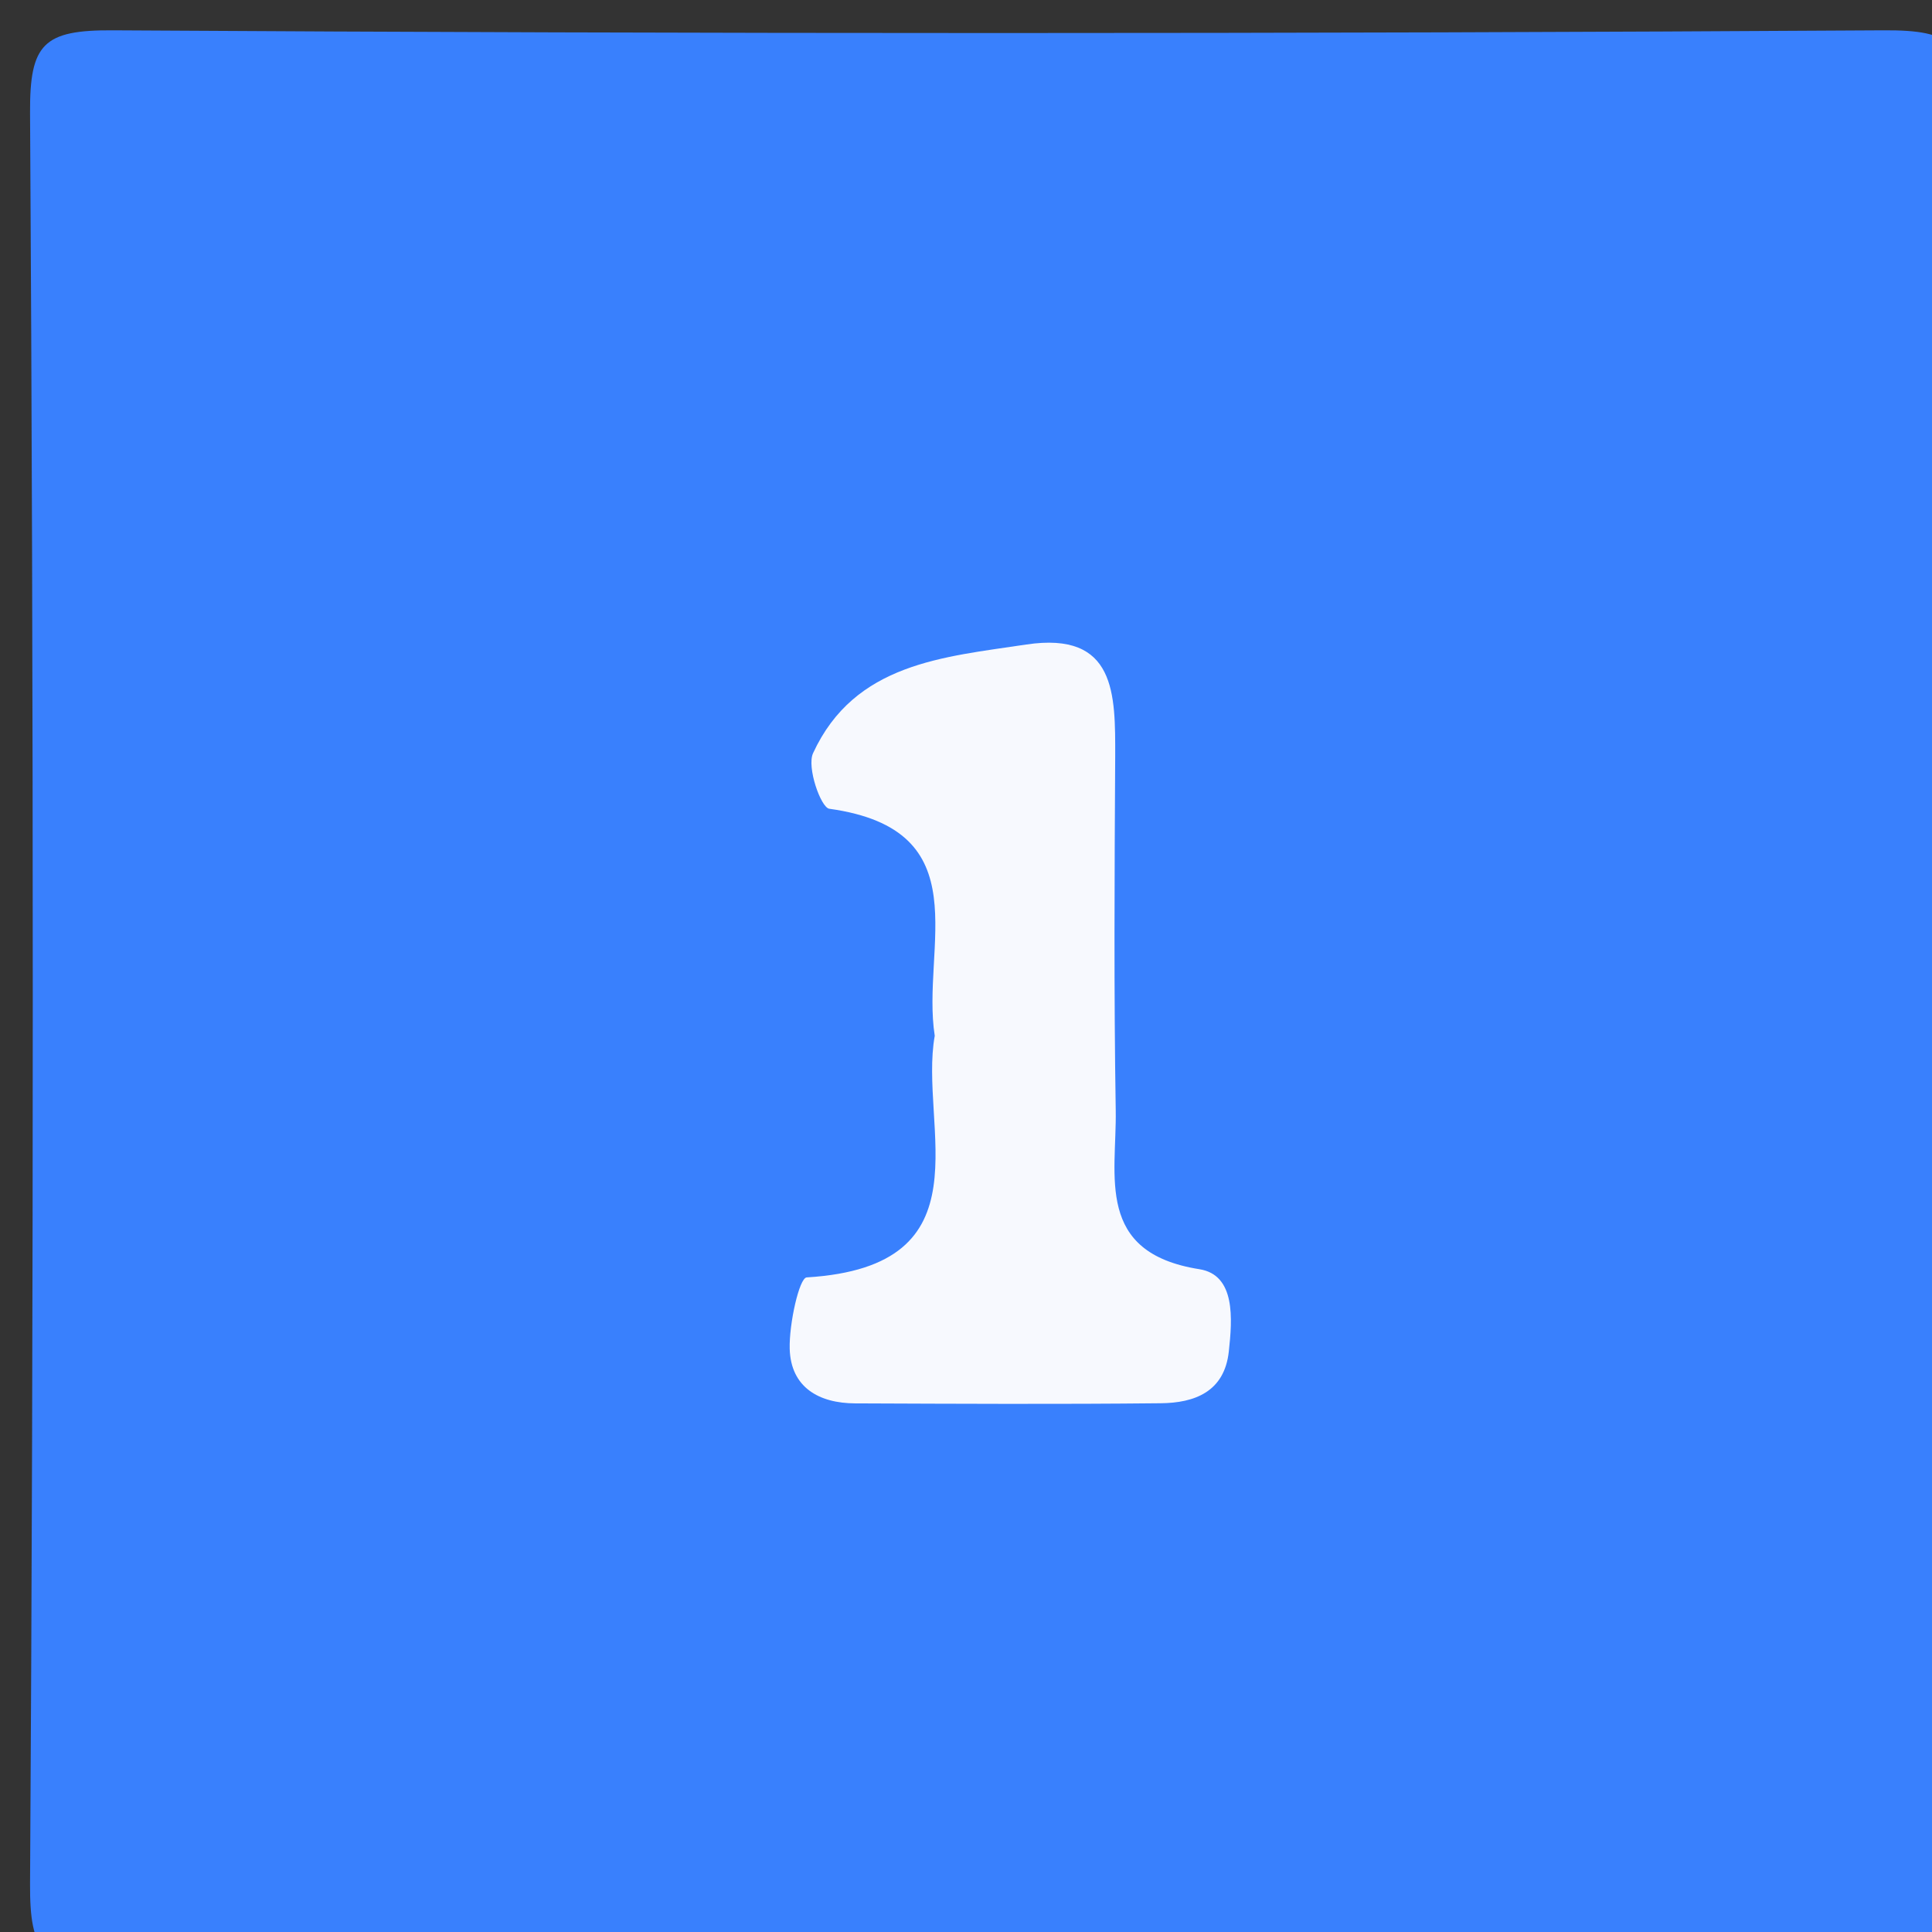 <?xml version="1.0" encoding="utf-8"?>
<!-- Generator: Adobe Illustrator 16.0.0, SVG Export Plug-In . SVG Version: 6.00 Build 0)  -->
<!DOCTYPE svg PUBLIC "-//W3C//DTD SVG 1.1//EN" "http://www.w3.org/Graphics/SVG/1.1/DTD/svg11.dtd">
<svg version="1.1" id="img-no1_xA0_이미지_1_" xmlns="http://www.w3.org/2000/svg" xmlns:xlink="http://www.w3.org/1999/xlink"
	 x="0px" y="0px" width="14.4px" height="14.4px" viewBox="0 0 14.4 14.4" enable-background="new 0 0 14.4 14.4"
	 xml:space="preserve">
<rect x="0" y="0" width="14.4" height="14.4" fill="#333333" stroke="none"/>
<g>
	<path fill-rule="evenodd" clip-rule="evenodd" fill="#3980FD" d="M7.32,14.641c-2.16,0-4.321-0.021-6.48,0.016
		c-0.517,0.009-0.619-0.101-0.616-0.616c0.027-4.399,0.027-8.8,0-13.2c-0.003-0.515,0.1-0.618,0.616-0.615
		c4.4,0.027,8.8,0.027,13.2,0c0.516-0.003,0.619,0.1,0.615,0.615c-0.026,4.4-0.026,8.801,0,13.2
		c0.004,0.516-0.099,0.624-0.615,0.616C11.801,14.619,9.561,14.641,7.32,14.641z"/>
	<path fill-rule="evenodd" clip-rule="evenodd" fill="#F7F9FE" d="M6.967,7.72C6.864,7.061,7.312,6.185,6.181,6.028
		C6.118,6.019,6.012,5.718,6.06,5.614c0.31-0.673,0.974-0.717,1.588-0.81C8.32,4.703,8.313,5.176,8.312,5.639
		c-0.005,0.879-0.01,1.758,0.004,2.637c0.008,0.487-0.157,1.061,0.624,1.184c0.271,0.043,0.245,0.373,0.219,0.612
		c-0.032,0.301-0.254,0.385-0.509,0.387c-0.759,0.008-1.517,0.004-2.276,0.001c-0.271-0.001-0.48-0.12-0.488-0.407
		C5.881,9.868,5.957,9.523,6.013,9.521C7.381,9.438,6.846,8.397,6.967,7.72z"/>
</g>
</svg>
